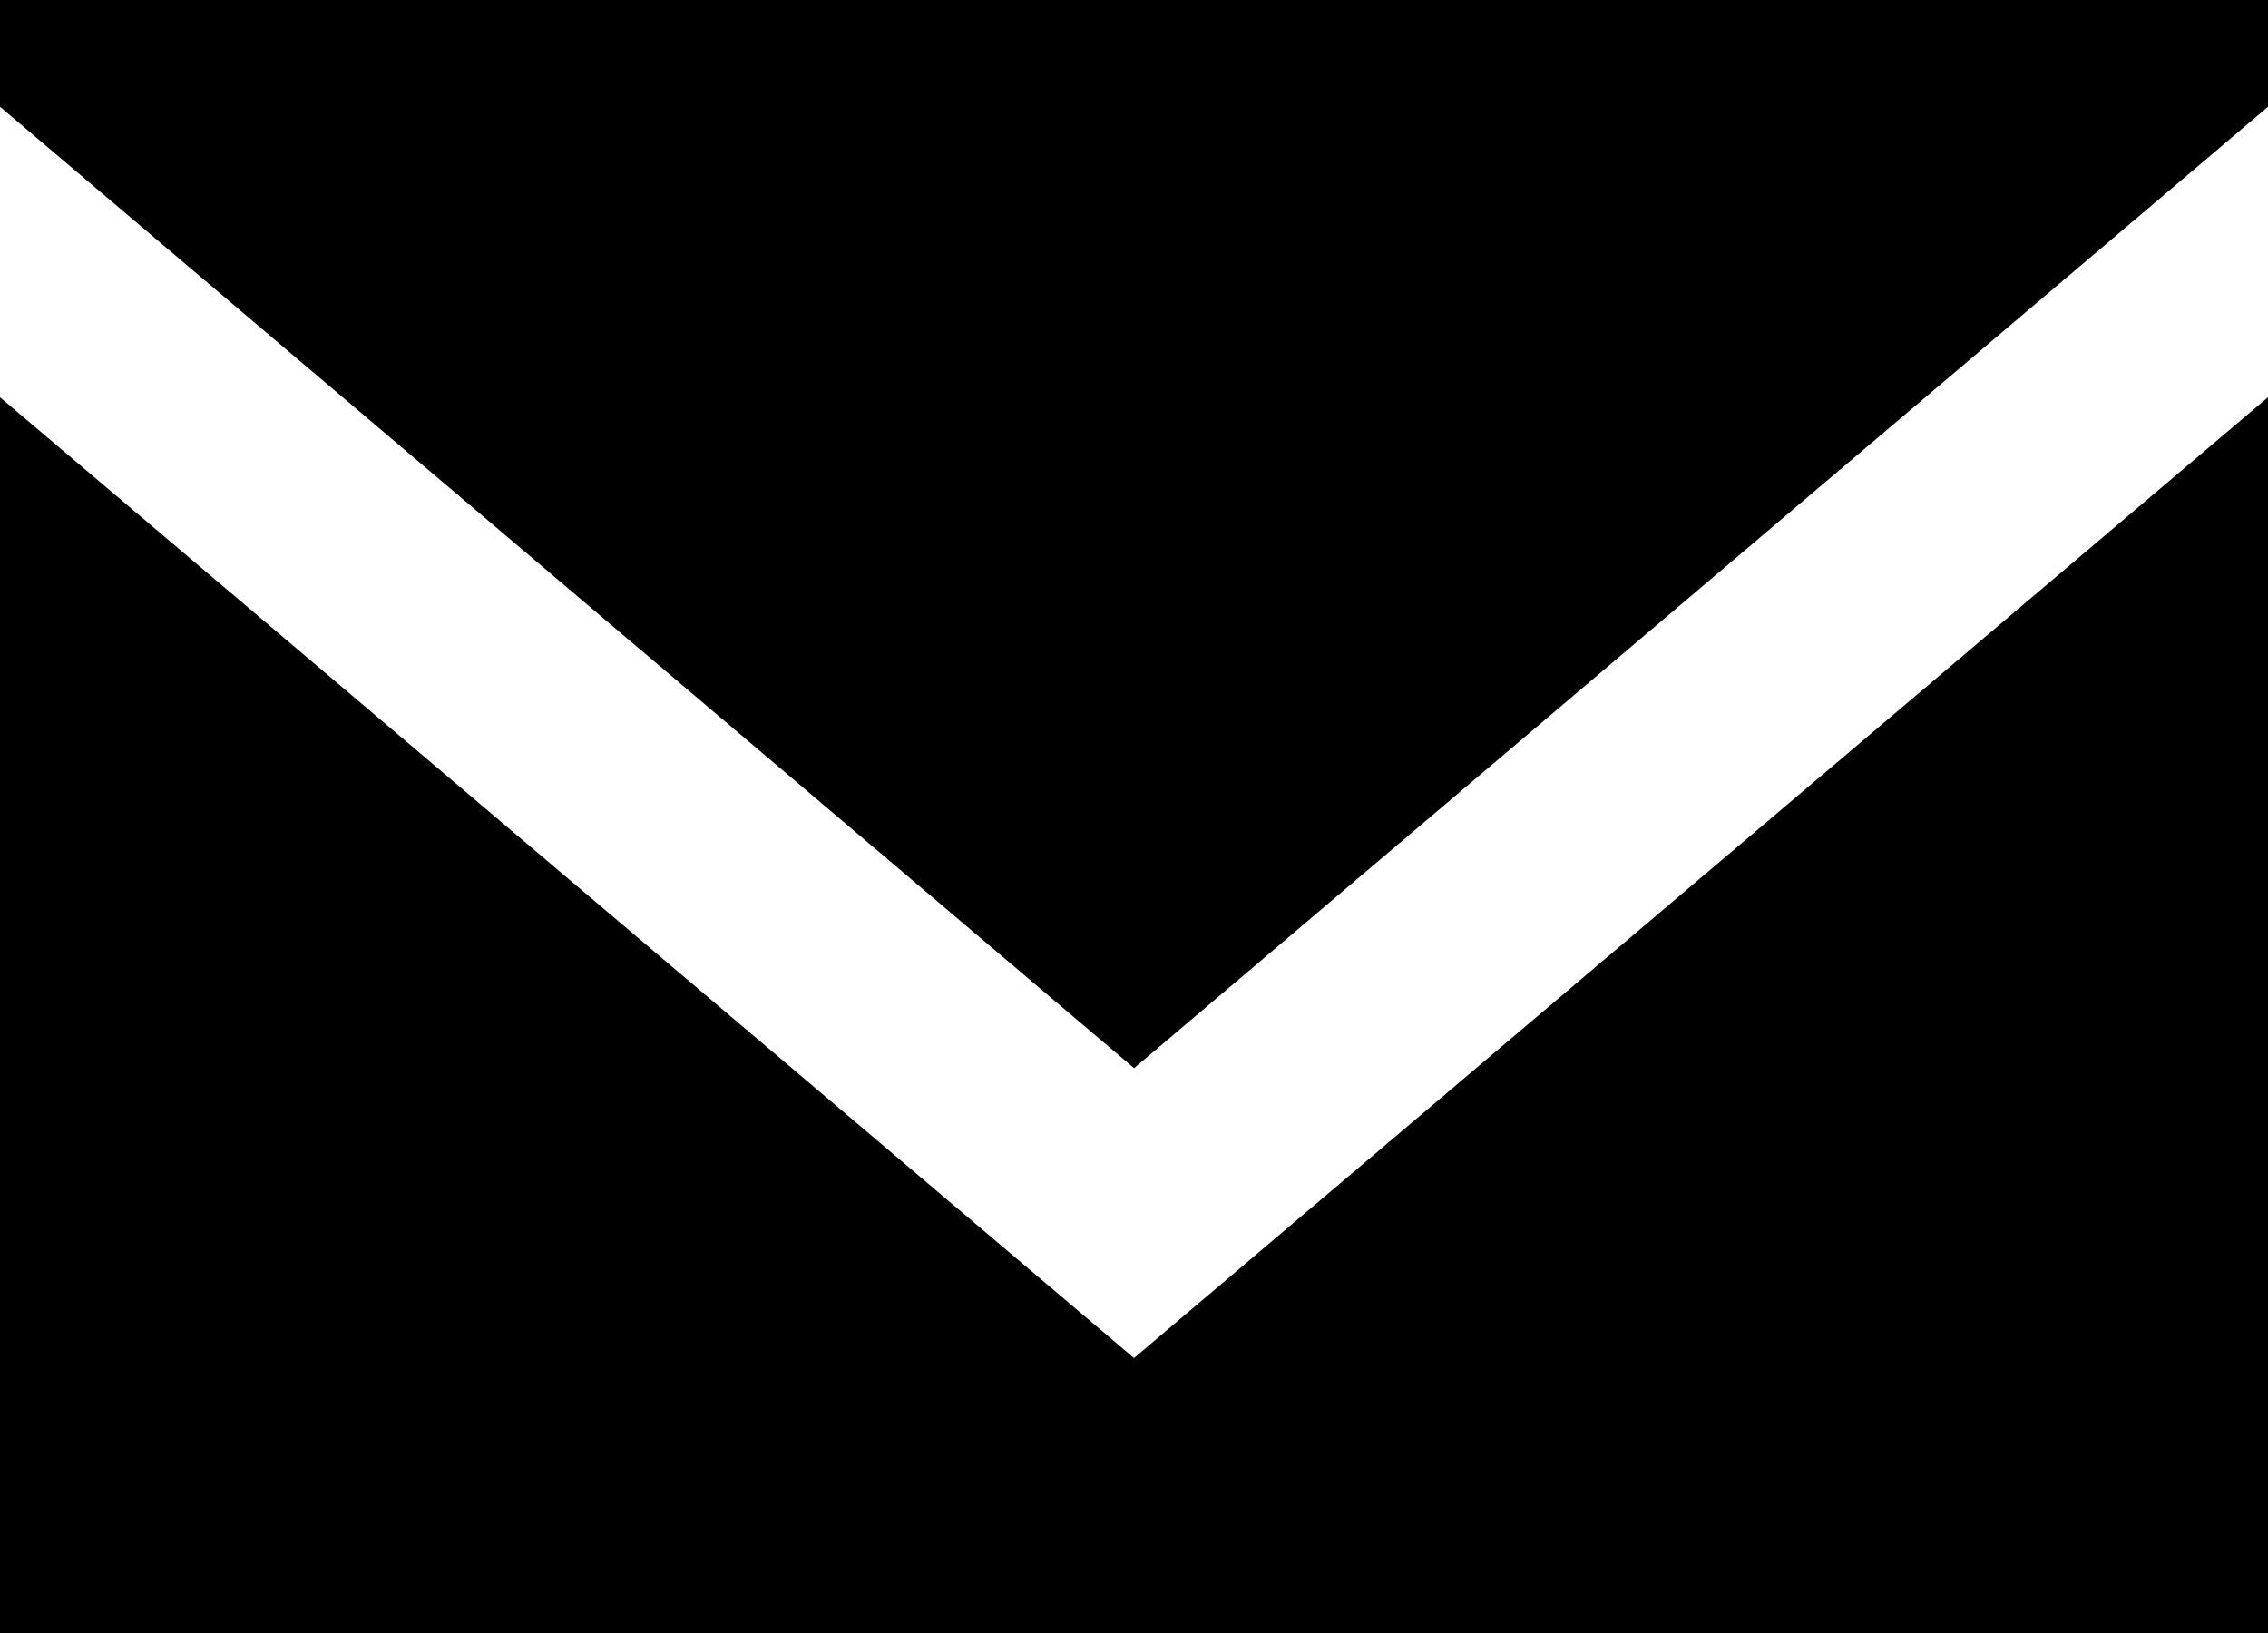 <svg width="25" height="18" viewBox="0 0 25 18" fill="none" xmlns="http://www.w3.org/2000/svg">
<path fill-rule="evenodd" clip-rule="evenodd" d="M12.5 14.969L0 4.379V18H25V4.379L12.5 14.969ZM12.501 11.774L0 1.177V0H25V1.177L12.501 11.774Z" fill="black"/>
</svg>
